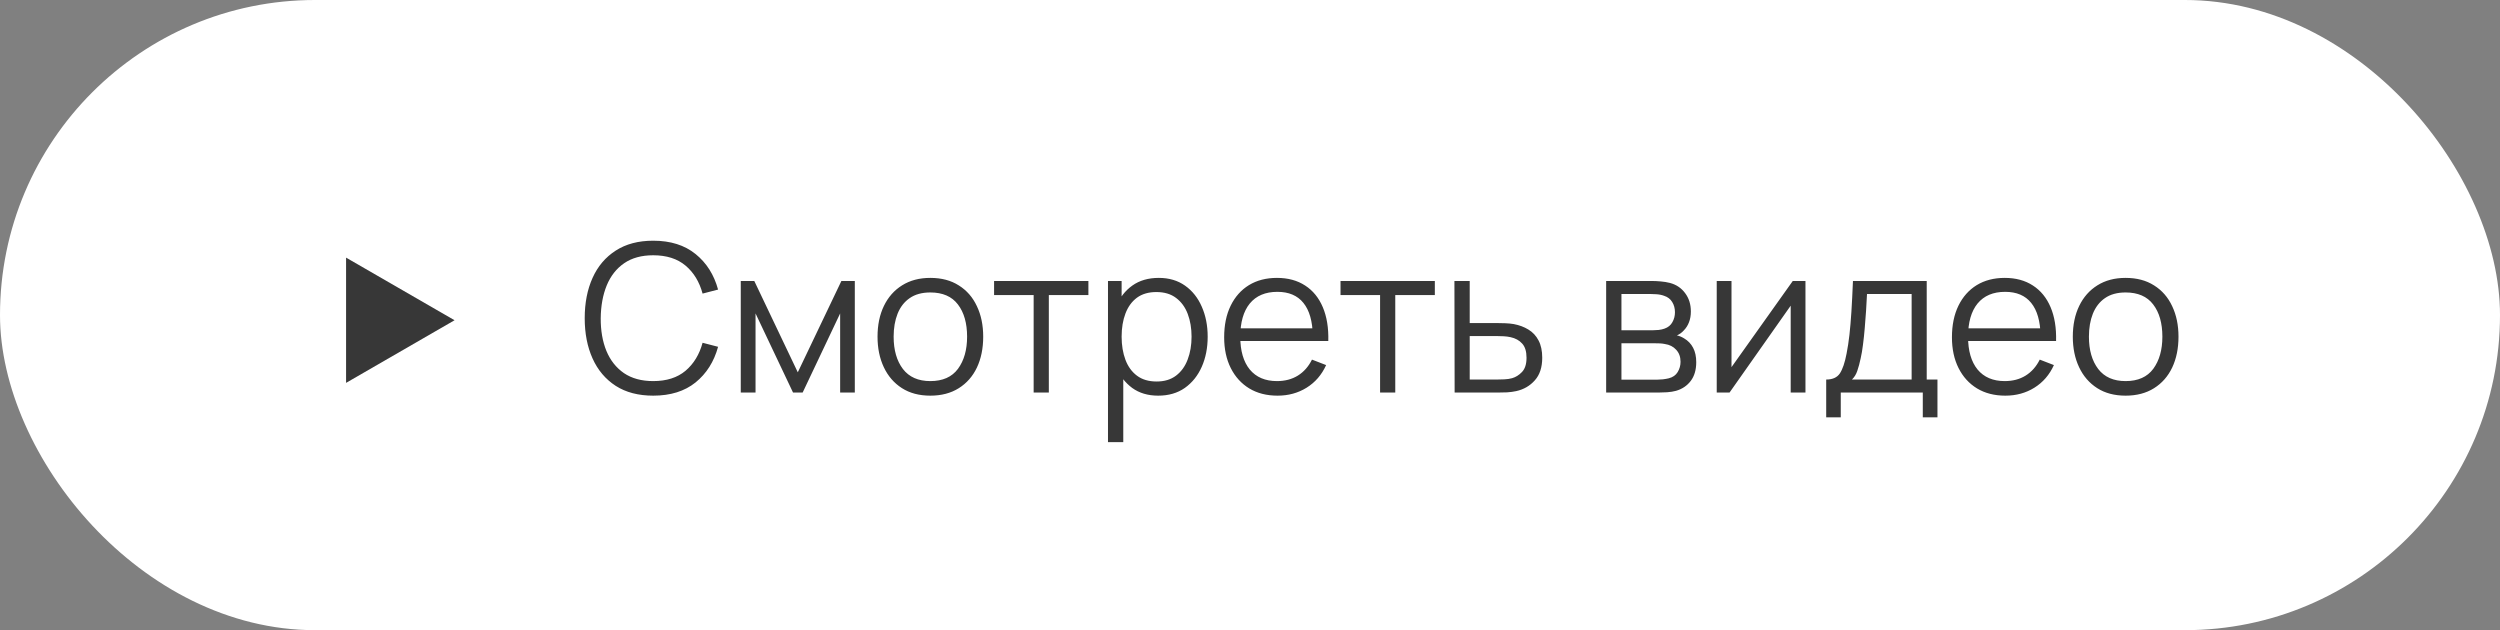 <?xml version="1.0" encoding="UTF-8"?> <svg xmlns="http://www.w3.org/2000/svg" width="242" height="61" viewBox="0 0 242 61" fill="none"><rect x="0" y="0" width="242" height="61" fill="#808080" stroke="none"/><rect width="242" height="61" rx="30.5" fill="white"></rect><path d="M63.23 38.3C61.797 38.3 60.587 37.983 59.6 37.35C58.613 36.71 57.867 35.827 57.36 34.7C56.853 33.573 56.6 32.273 56.6 30.8C56.6 29.327 56.853 28.027 57.36 26.9C57.867 25.773 58.613 24.893 59.6 24.26C60.587 23.62 61.797 23.3 63.23 23.3C64.903 23.3 66.27 23.73 67.33 24.59C68.39 25.443 69.117 26.59 69.51 28.03L68.01 28.42C67.703 27.28 67.153 26.377 66.36 25.71C65.567 25.043 64.523 24.71 63.23 24.71C62.103 24.71 61.167 24.967 60.42 25.48C59.673 25.993 59.11 26.71 58.73 27.63C58.357 28.543 58.163 29.6 58.15 30.8C58.143 32 58.327 33.057 58.7 33.97C59.08 34.883 59.647 35.6 60.4 36.12C61.16 36.633 62.103 36.89 63.23 36.89C64.523 36.89 65.567 36.557 66.36 35.89C67.153 35.217 67.703 34.313 68.01 33.18L69.51 33.57C69.117 35.01 68.39 36.16 67.33 37.02C66.27 37.873 64.903 38.3 63.23 38.3ZM71.706 38V27.2H73.016L77.226 36.04L81.446 27.2H82.746V38H81.326V30.34L77.696 38H76.766L73.136 30.34V38H71.706ZM90.055 38.3C88.981 38.3 88.064 38.057 87.305 37.57C86.544 37.083 85.961 36.41 85.555 35.55C85.148 34.69 84.945 33.703 84.945 32.59C84.945 31.457 85.151 30.463 85.564 29.61C85.978 28.757 86.564 28.093 87.325 27.62C88.091 27.14 89.001 26.9 90.055 26.9C91.135 26.9 92.055 27.143 92.814 27.63C93.581 28.11 94.165 28.78 94.564 29.64C94.971 30.493 95.174 31.477 95.174 32.59C95.174 33.723 94.971 34.72 94.564 35.58C94.158 36.433 93.571 37.1 92.805 37.58C92.038 38.06 91.121 38.3 90.055 38.3ZM90.055 36.89C91.254 36.89 92.148 36.493 92.734 35.7C93.321 34.9 93.615 33.863 93.615 32.59C93.615 31.283 93.318 30.243 92.725 29.47C92.138 28.697 91.248 28.31 90.055 28.31C89.248 28.31 88.581 28.493 88.055 28.86C87.534 29.22 87.144 29.723 86.885 30.37C86.631 31.01 86.504 31.75 86.504 32.59C86.504 33.89 86.805 34.933 87.404 35.72C88.004 36.5 88.888 36.89 90.055 36.89ZM100.057 38V28.56H96.227V27.2H105.357V28.56H101.527V38H100.057ZM112.113 38.3C111.12 38.3 110.28 38.05 109.593 37.55C108.907 37.043 108.387 36.36 108.033 35.5C107.68 34.633 107.503 33.663 107.503 32.59C107.503 31.497 107.68 30.523 108.033 29.67C108.393 28.81 108.92 28.133 109.613 27.64C110.307 27.147 111.16 26.9 112.173 26.9C113.16 26.9 114.007 27.15 114.713 27.65C115.42 28.15 115.96 28.83 116.333 29.69C116.713 30.55 116.903 31.517 116.903 32.59C116.903 33.67 116.713 34.64 116.333 35.5C115.953 36.36 115.407 37.043 114.693 37.55C113.98 38.05 113.12 38.3 112.113 38.3ZM107.253 42.8V27.2H108.573V35.33H108.733V42.8H107.253ZM111.963 36.93C112.717 36.93 113.343 36.74 113.843 36.36C114.343 35.98 114.717 35.463 114.963 34.81C115.217 34.15 115.343 33.41 115.343 32.59C115.343 31.777 115.22 31.043 114.973 30.39C114.727 29.737 114.35 29.22 113.843 28.84C113.343 28.46 112.707 28.27 111.933 28.27C111.18 28.27 110.553 28.453 110.053 28.82C109.56 29.187 109.19 29.697 108.943 30.35C108.697 30.997 108.573 31.743 108.573 32.59C108.573 33.423 108.697 34.17 108.943 34.83C109.19 35.483 109.563 35.997 110.063 36.37C110.563 36.743 111.197 36.93 111.963 36.93ZM123.669 38.3C122.616 38.3 121.703 38.067 120.929 37.6C120.163 37.133 119.566 36.477 119.139 35.63C118.713 34.783 118.499 33.79 118.499 32.65C118.499 31.47 118.709 30.45 119.129 29.59C119.549 28.73 120.139 28.067 120.899 27.6C121.666 27.133 122.569 26.9 123.609 26.9C124.676 26.9 125.586 27.147 126.339 27.64C127.093 28.127 127.663 28.827 128.049 29.74C128.436 30.653 128.613 31.743 128.579 33.01H127.079V32.49C127.053 31.09 126.749 30.033 126.169 29.32C125.596 28.607 124.756 28.25 123.649 28.25C122.489 28.25 121.599 28.627 120.979 29.38C120.366 30.133 120.059 31.207 120.059 32.6C120.059 33.96 120.366 35.017 120.979 35.77C121.599 36.517 122.476 36.89 123.609 36.89C124.383 36.89 125.056 36.713 125.629 36.36C126.209 36 126.666 35.483 126.999 34.81L128.369 35.34C127.943 36.28 127.313 37.01 126.479 37.53C125.653 38.043 124.716 38.3 123.669 38.3ZM119.539 33.01V31.78H127.789V33.01H119.539ZM133.592 38V28.56H129.762V27.2H138.892V28.56H135.062V38H133.592ZM140.808 38L140.788 27.2H142.268V31.27H144.798C145.112 31.27 145.418 31.277 145.718 31.29C146.025 31.303 146.295 31.33 146.528 31.37C147.062 31.47 147.535 31.647 147.948 31.9C148.368 32.153 148.695 32.503 148.928 32.95C149.168 33.397 149.288 33.957 149.288 34.63C149.288 35.557 149.048 36.287 148.568 36.82C148.095 37.353 147.495 37.7 146.768 37.86C146.495 37.92 146.198 37.96 145.878 37.98C145.558 37.993 145.242 38 144.928 38H140.808ZM142.268 36.74H144.868C145.095 36.74 145.348 36.733 145.628 36.72C145.908 36.707 146.155 36.67 146.368 36.61C146.722 36.51 147.042 36.31 147.328 36.01C147.622 35.703 147.768 35.243 147.768 34.63C147.768 34.023 147.628 33.567 147.348 33.26C147.068 32.947 146.695 32.74 146.228 32.64C146.022 32.593 145.798 32.563 145.558 32.55C145.318 32.537 145.088 32.53 144.868 32.53H142.268V36.74ZM155.476 38V27.2H159.926C160.153 27.2 160.426 27.213 160.746 27.24C161.073 27.267 161.376 27.317 161.656 27.39C162.263 27.55 162.749 27.877 163.116 28.37C163.489 28.863 163.676 29.457 163.676 30.15C163.676 30.537 163.616 30.883 163.496 31.19C163.383 31.49 163.219 31.75 163.006 31.97C162.906 32.083 162.796 32.183 162.676 32.27C162.556 32.35 162.439 32.417 162.326 32.47C162.539 32.51 162.769 32.603 163.016 32.75C163.403 32.977 163.696 33.283 163.896 33.67C164.096 34.05 164.196 34.513 164.196 35.06C164.196 35.8 164.019 36.403 163.666 36.87C163.313 37.337 162.839 37.657 162.246 37.83C161.979 37.903 161.689 37.95 161.376 37.97C161.069 37.99 160.779 38 160.506 38H155.476ZM156.956 36.75H160.436C160.576 36.75 160.753 36.74 160.966 36.72C161.179 36.693 161.369 36.66 161.536 36.62C161.929 36.52 162.216 36.32 162.396 36.02C162.583 35.713 162.676 35.38 162.676 35.02C162.676 34.547 162.536 34.16 162.256 33.86C161.983 33.553 161.616 33.367 161.156 33.3C161.003 33.267 160.843 33.247 160.676 33.24C160.509 33.233 160.359 33.23 160.226 33.23H156.956V36.75ZM156.956 31.97H159.976C160.149 31.97 160.343 31.96 160.556 31.94C160.776 31.913 160.966 31.87 161.126 31.81C161.473 31.69 161.726 31.483 161.886 31.19C162.053 30.897 162.136 30.577 162.136 30.23C162.136 29.85 162.046 29.517 161.866 29.23C161.693 28.943 161.429 28.743 161.076 28.63C160.836 28.543 160.576 28.493 160.296 28.48C160.023 28.467 159.849 28.46 159.776 28.46H156.956V31.97ZM174.769 27.2V38H173.339V29.59L167.419 38H166.179V27.2H167.609V35.54L173.539 27.2H174.769ZM176.776 40.4V36.74C177.389 36.74 177.829 36.543 178.096 36.15C178.362 35.75 178.579 35.113 178.746 34.24C178.859 33.673 178.952 33.063 179.026 32.41C179.099 31.757 179.162 31.01 179.216 30.17C179.269 29.323 179.319 28.333 179.366 27.2H186.506V36.74H187.546V40.4H186.126V38H178.186V40.4H176.776ZM179.266 36.74H185.046V28.46H180.726C180.706 28.967 180.676 29.503 180.636 30.07C180.602 30.637 180.559 31.203 180.506 31.77C180.459 32.337 180.402 32.87 180.336 33.37C180.276 33.863 180.202 34.297 180.116 34.67C180.016 35.15 179.906 35.56 179.786 35.9C179.672 36.24 179.499 36.52 179.266 36.74ZM194.118 38.3C193.065 38.3 192.152 38.067 191.378 37.6C190.612 37.133 190.015 36.477 189.588 35.63C189.162 34.783 188.948 33.79 188.948 32.65C188.948 31.47 189.158 30.45 189.578 29.59C189.998 28.73 190.588 28.067 191.348 27.6C192.115 27.133 193.018 26.9 194.058 26.9C195.125 26.9 196.035 27.147 196.788 27.64C197.542 28.127 198.112 28.827 198.498 29.74C198.885 30.653 199.062 31.743 199.028 33.01H197.528V32.49C197.502 31.09 197.198 30.033 196.618 29.32C196.045 28.607 195.205 28.25 194.098 28.25C192.938 28.25 192.048 28.627 191.428 29.38C190.815 30.133 190.508 31.207 190.508 32.6C190.508 33.96 190.815 35.017 191.428 35.77C192.048 36.517 192.925 36.89 194.058 36.89C194.832 36.89 195.505 36.713 196.078 36.36C196.658 36 197.115 35.483 197.448 34.81L198.818 35.34C198.392 36.28 197.762 37.01 196.928 37.53C196.102 38.043 195.165 38.3 194.118 38.3ZM189.988 33.01V31.78H198.238V33.01H189.988ZM205.758 38.3C204.684 38.3 203.768 38.057 203.008 37.57C202.248 37.083 201.664 36.41 201.258 35.55C200.851 34.69 200.648 33.703 200.648 32.59C200.648 31.457 200.854 30.463 201.268 29.61C201.681 28.757 202.268 28.093 203.028 27.62C203.794 27.14 204.704 26.9 205.758 26.9C206.838 26.9 207.758 27.143 208.518 27.63C209.284 28.11 209.868 28.78 210.268 29.64C210.674 30.493 210.878 31.477 210.878 32.59C210.878 33.723 210.674 34.72 210.268 35.58C209.861 36.433 209.274 37.1 208.508 37.58C207.741 38.06 206.824 38.3 205.758 38.3ZM205.758 36.89C206.958 36.89 207.851 36.493 208.438 35.7C209.024 34.9 209.318 33.863 209.318 32.59C209.318 31.283 209.021 30.243 208.428 29.47C207.841 28.697 206.951 28.31 205.758 28.31C204.951 28.31 204.284 28.493 203.758 28.86C203.238 29.22 202.848 29.723 202.588 30.37C202.334 31.01 202.208 31.75 202.208 32.59C202.208 33.89 202.508 34.933 203.108 35.72C203.708 36.5 204.591 36.89 205.758 36.89Z" fill="#373737"></path><path d="M44 31L33.5 37.062L33.5 24.938L44 31Z" fill="#373737"></path></svg> 